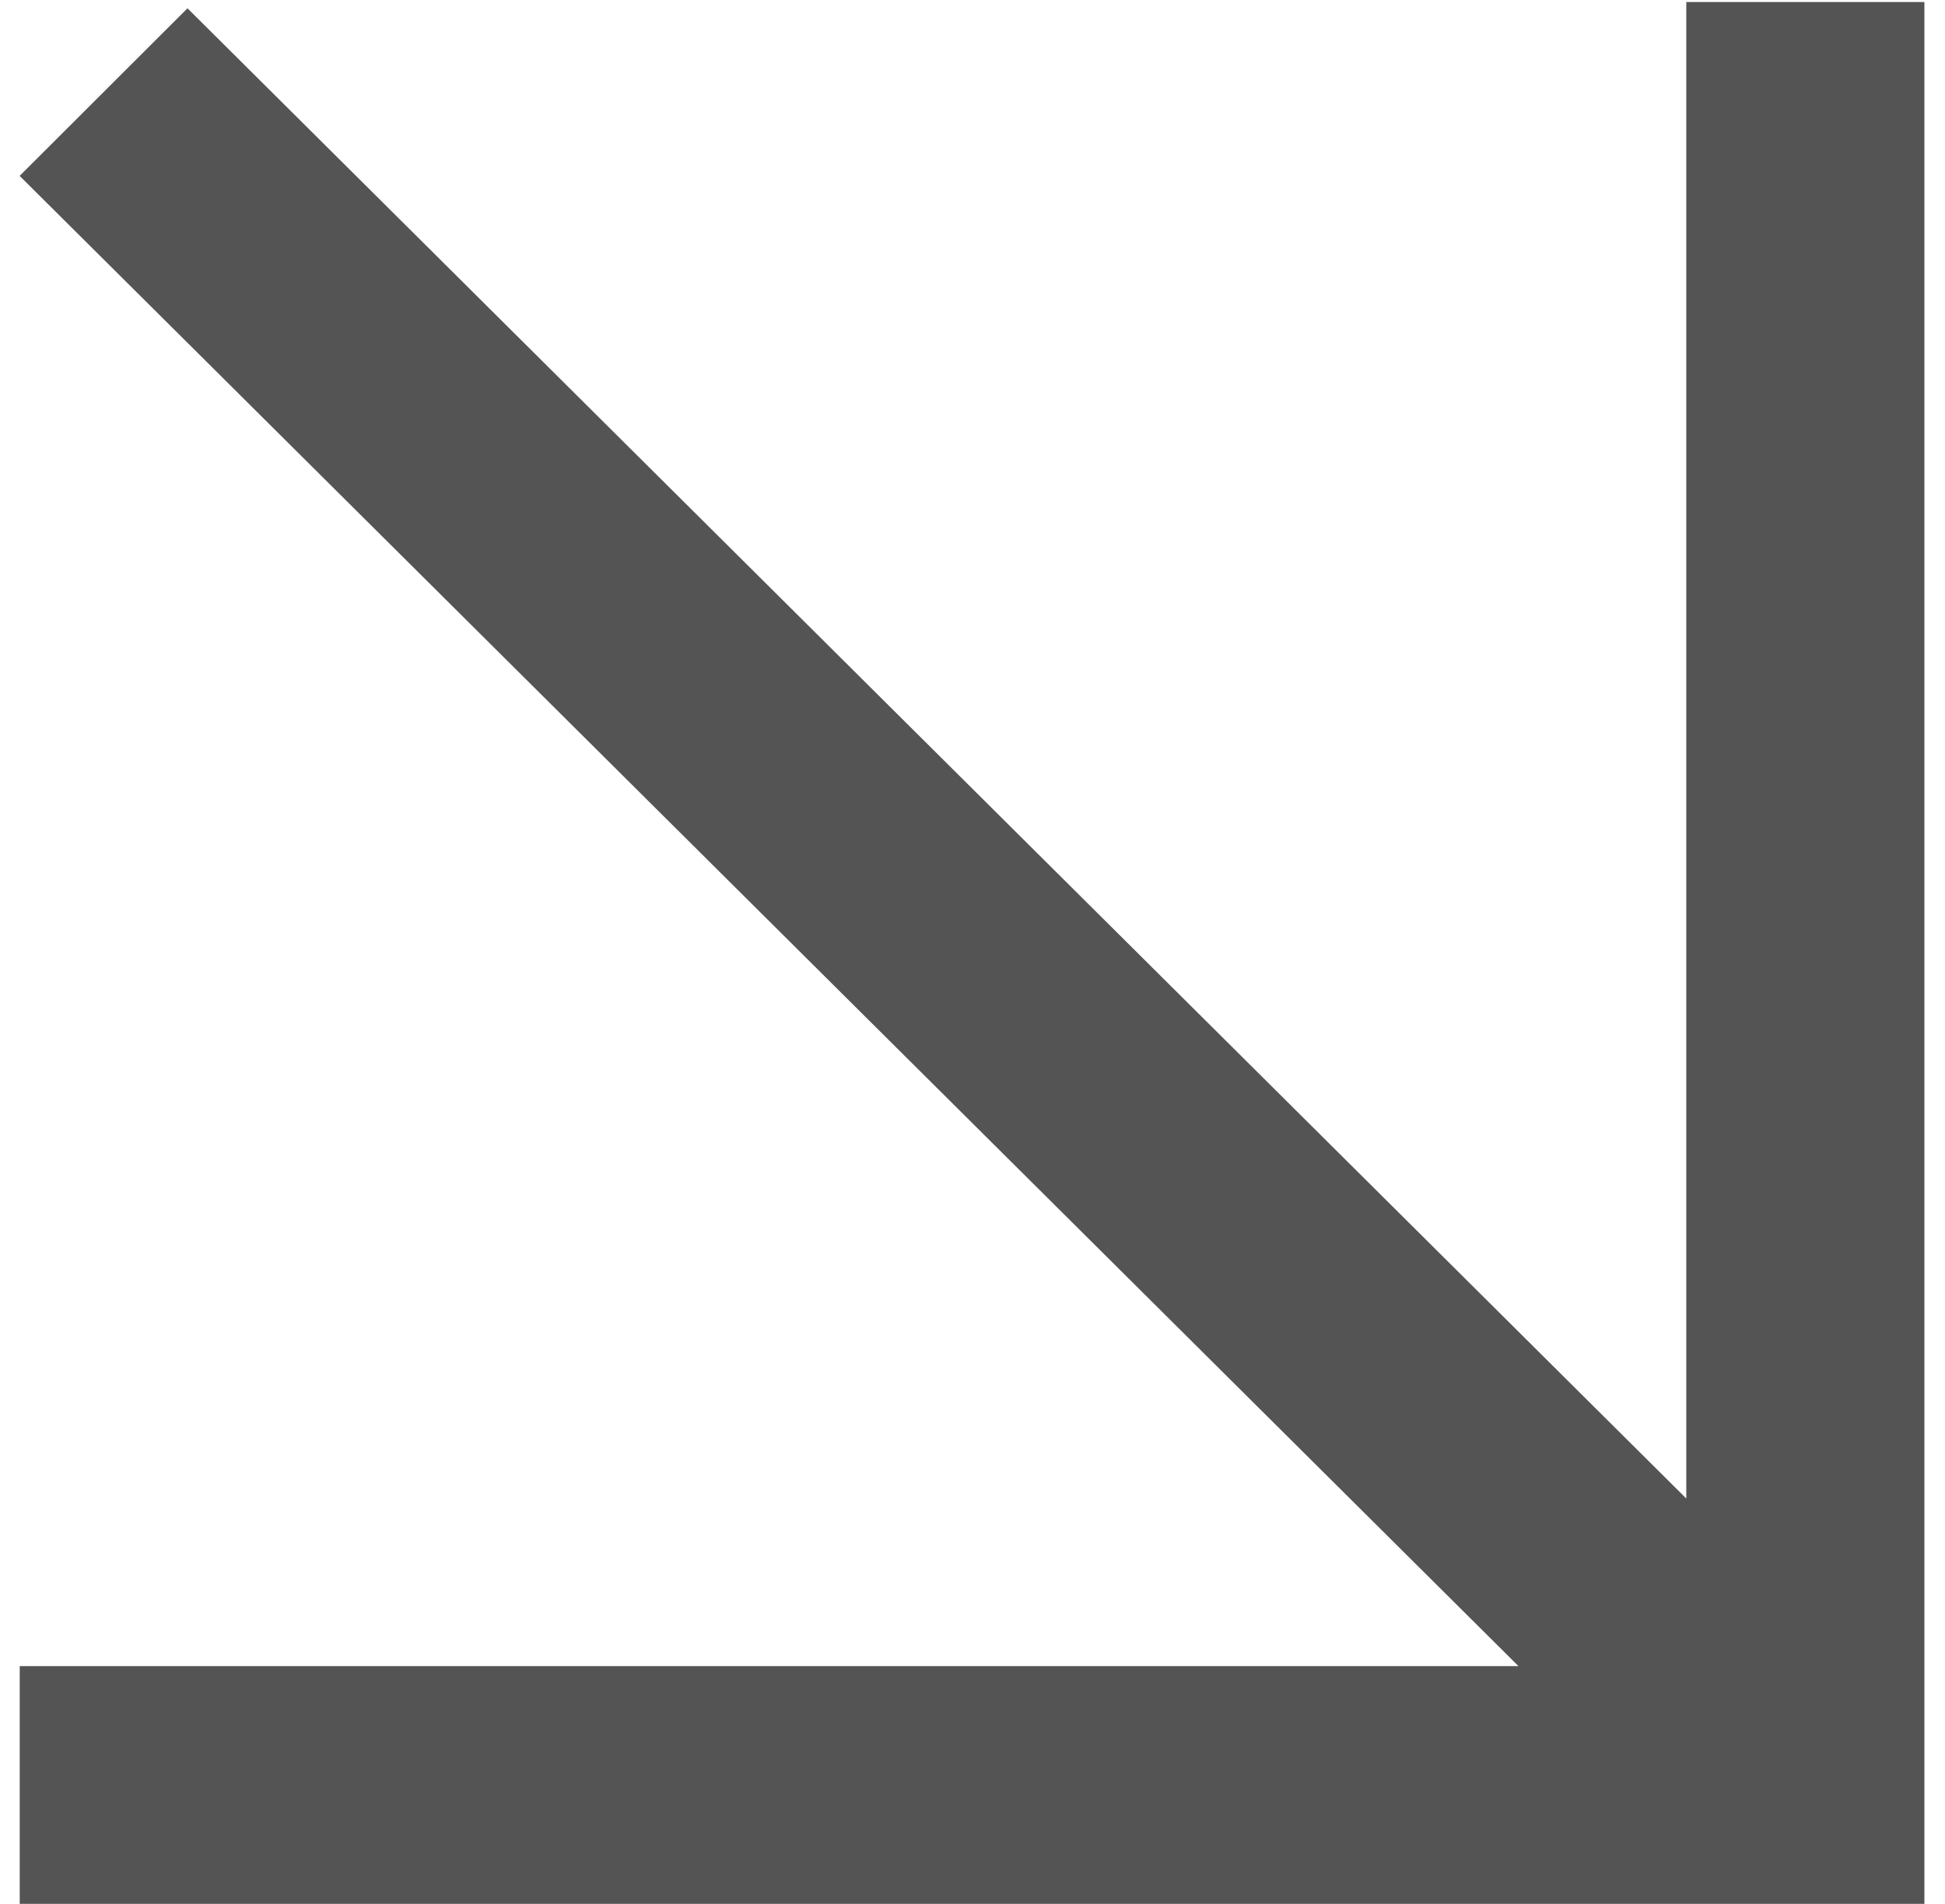 <svg width="94" height="92" viewBox="0 0 94 92" fill="none" xmlns="http://www.w3.org/2000/svg">
<path d="M0.953 91.999V80.511H73.385L0.949 8.5L9.061 0.401L81.497 72.413V0.098H93.004V91.999H0.953Z" fill="#545454"/>
</svg>
